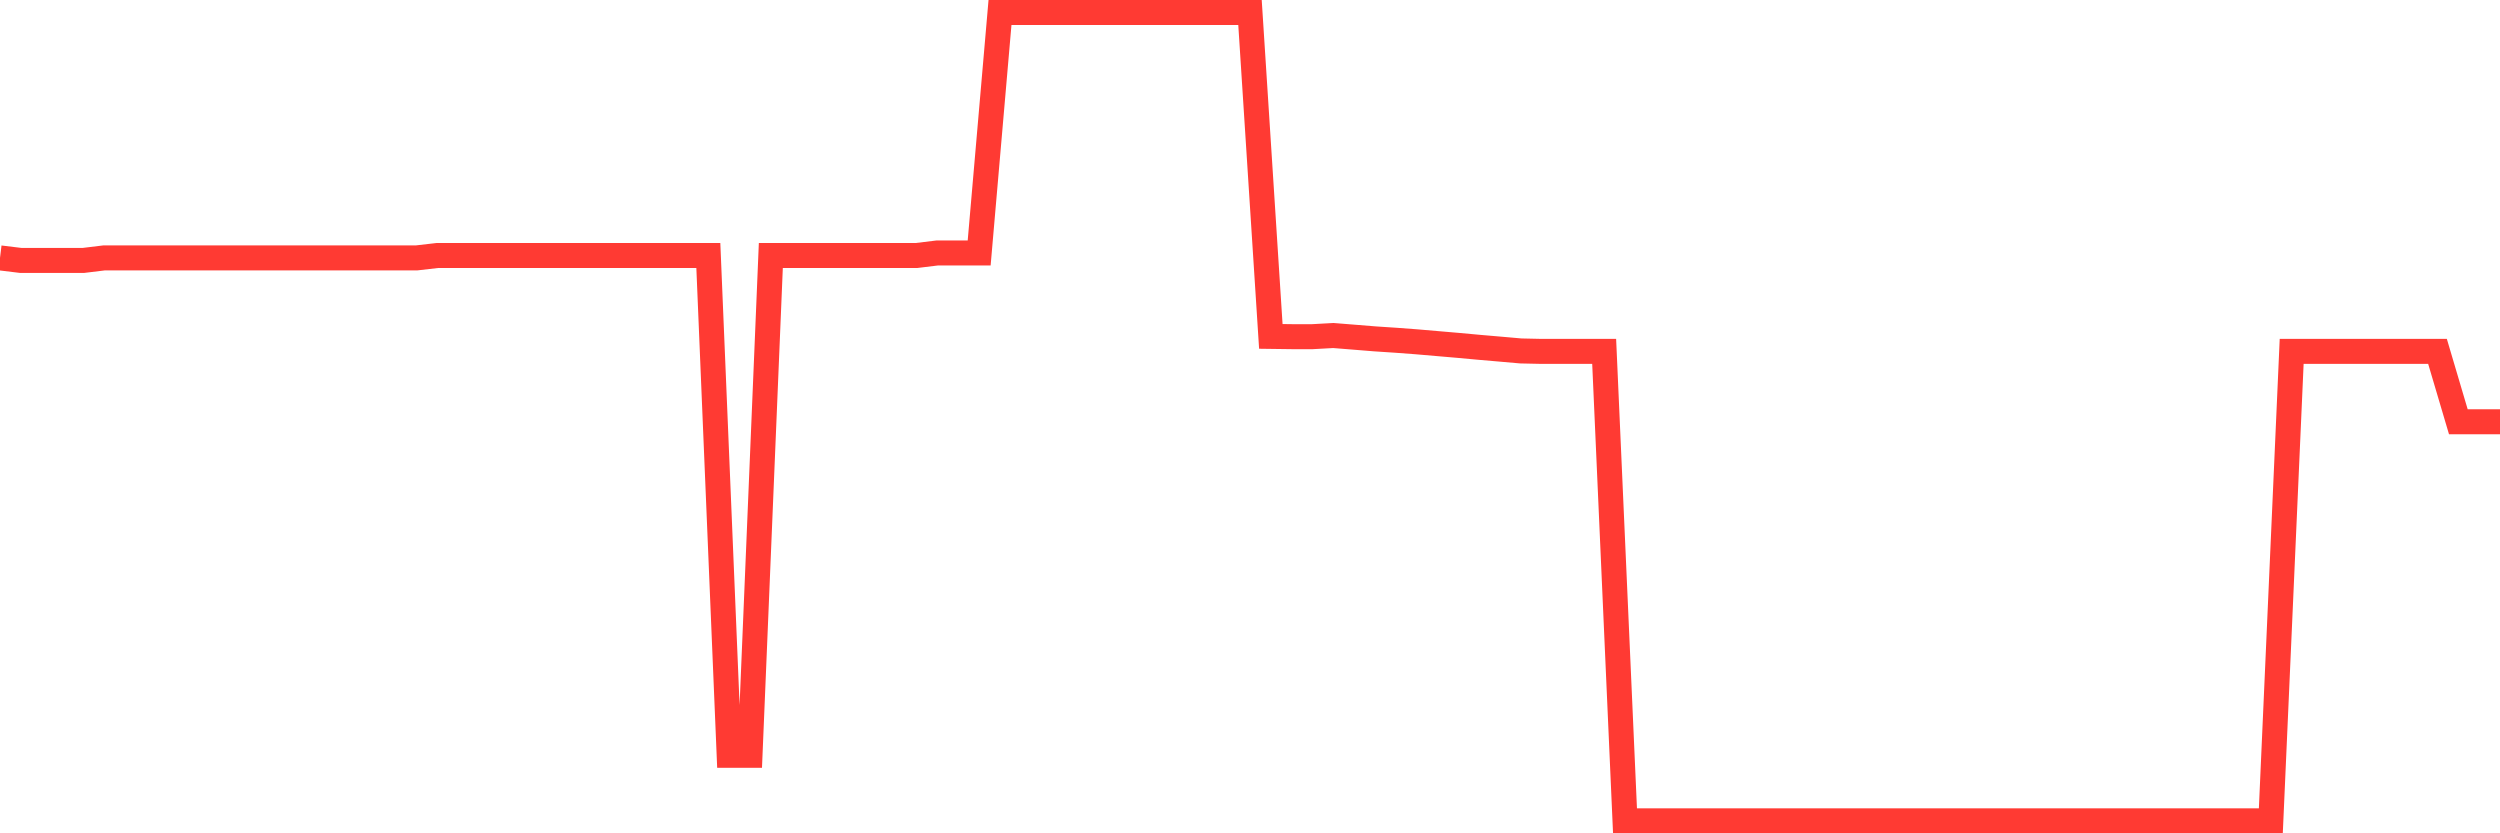 <svg
  xmlns="http://www.w3.org/2000/svg"
  xmlns:xlink="http://www.w3.org/1999/xlink"
  width="120"
  height="40"
  viewBox="0 0 120 40"
  preserveAspectRatio="none"
>
  <polyline
    points="0,12.379 1,12.501 2,12.501 3,12.501 4,12.501 5,12.379 6,12.379 7,12.379 8,12.379 9,12.379 10,12.379 11,12.379 12,12.379 13,12.379 14,12.379 15,12.379 16,12.379 17,12.379 18,12.379 19,12.379 20,12.379 21,12.263 22,12.263 23,12.263 24,12.263 25,12.263 26,12.263 27,12.263 28,12.263 29,12.263 30,12.263 31,12.263 32,12.263 33,12.263 34,12.263 35,36.254 36,36.254 37,12.263 38,12.263 39,12.263 40,12.263 41,12.263 42,12.263 43,12.263 44,12.263 45,12.141 46,12.141 47,12.141 48,0.6 49,0.6 50,0.6 51,0.6 52,0.6 53,0.6 54,0.6 55,0.6 56,0.6 57,0.6 58,0.6 59,0.6 60,0.6 61,16.147 62,16.16 63,16.16 64,16.105 65,16.185 66,16.266 67,16.332 68,16.407 69,16.493 70,16.579 71,16.671 72,16.757 73,16.845 74,16.867 75,16.867 76,16.867 77,16.867 78,39.4 79,39.4 80,39.4 81,39.4 82,39.4 83,39.4 84,39.4 85,39.4 86,39.4 87,39.4 88,39.4 89,39.4 90,39.4 91,39.4 92,39.4 93,39.4 94,39.4 95,39.4 96,39.4 97,39.4 98,39.4 99,39.4 100,39.4 101,39.4 102,39.4 103,39.4 104,39.4 105,39.4 106,39.4 107,39.4 108,39.4 109,39.4 110,16.867 111,16.867 112,16.867 113,16.867 114,16.867 115,16.867 116,16.867 117,16.867 118,20.244 119,20.244 120,20.244"
    fill="none"
    stroke="#ff3a33"
    stroke-width="1.2"
  >
  </polyline>
</svg>